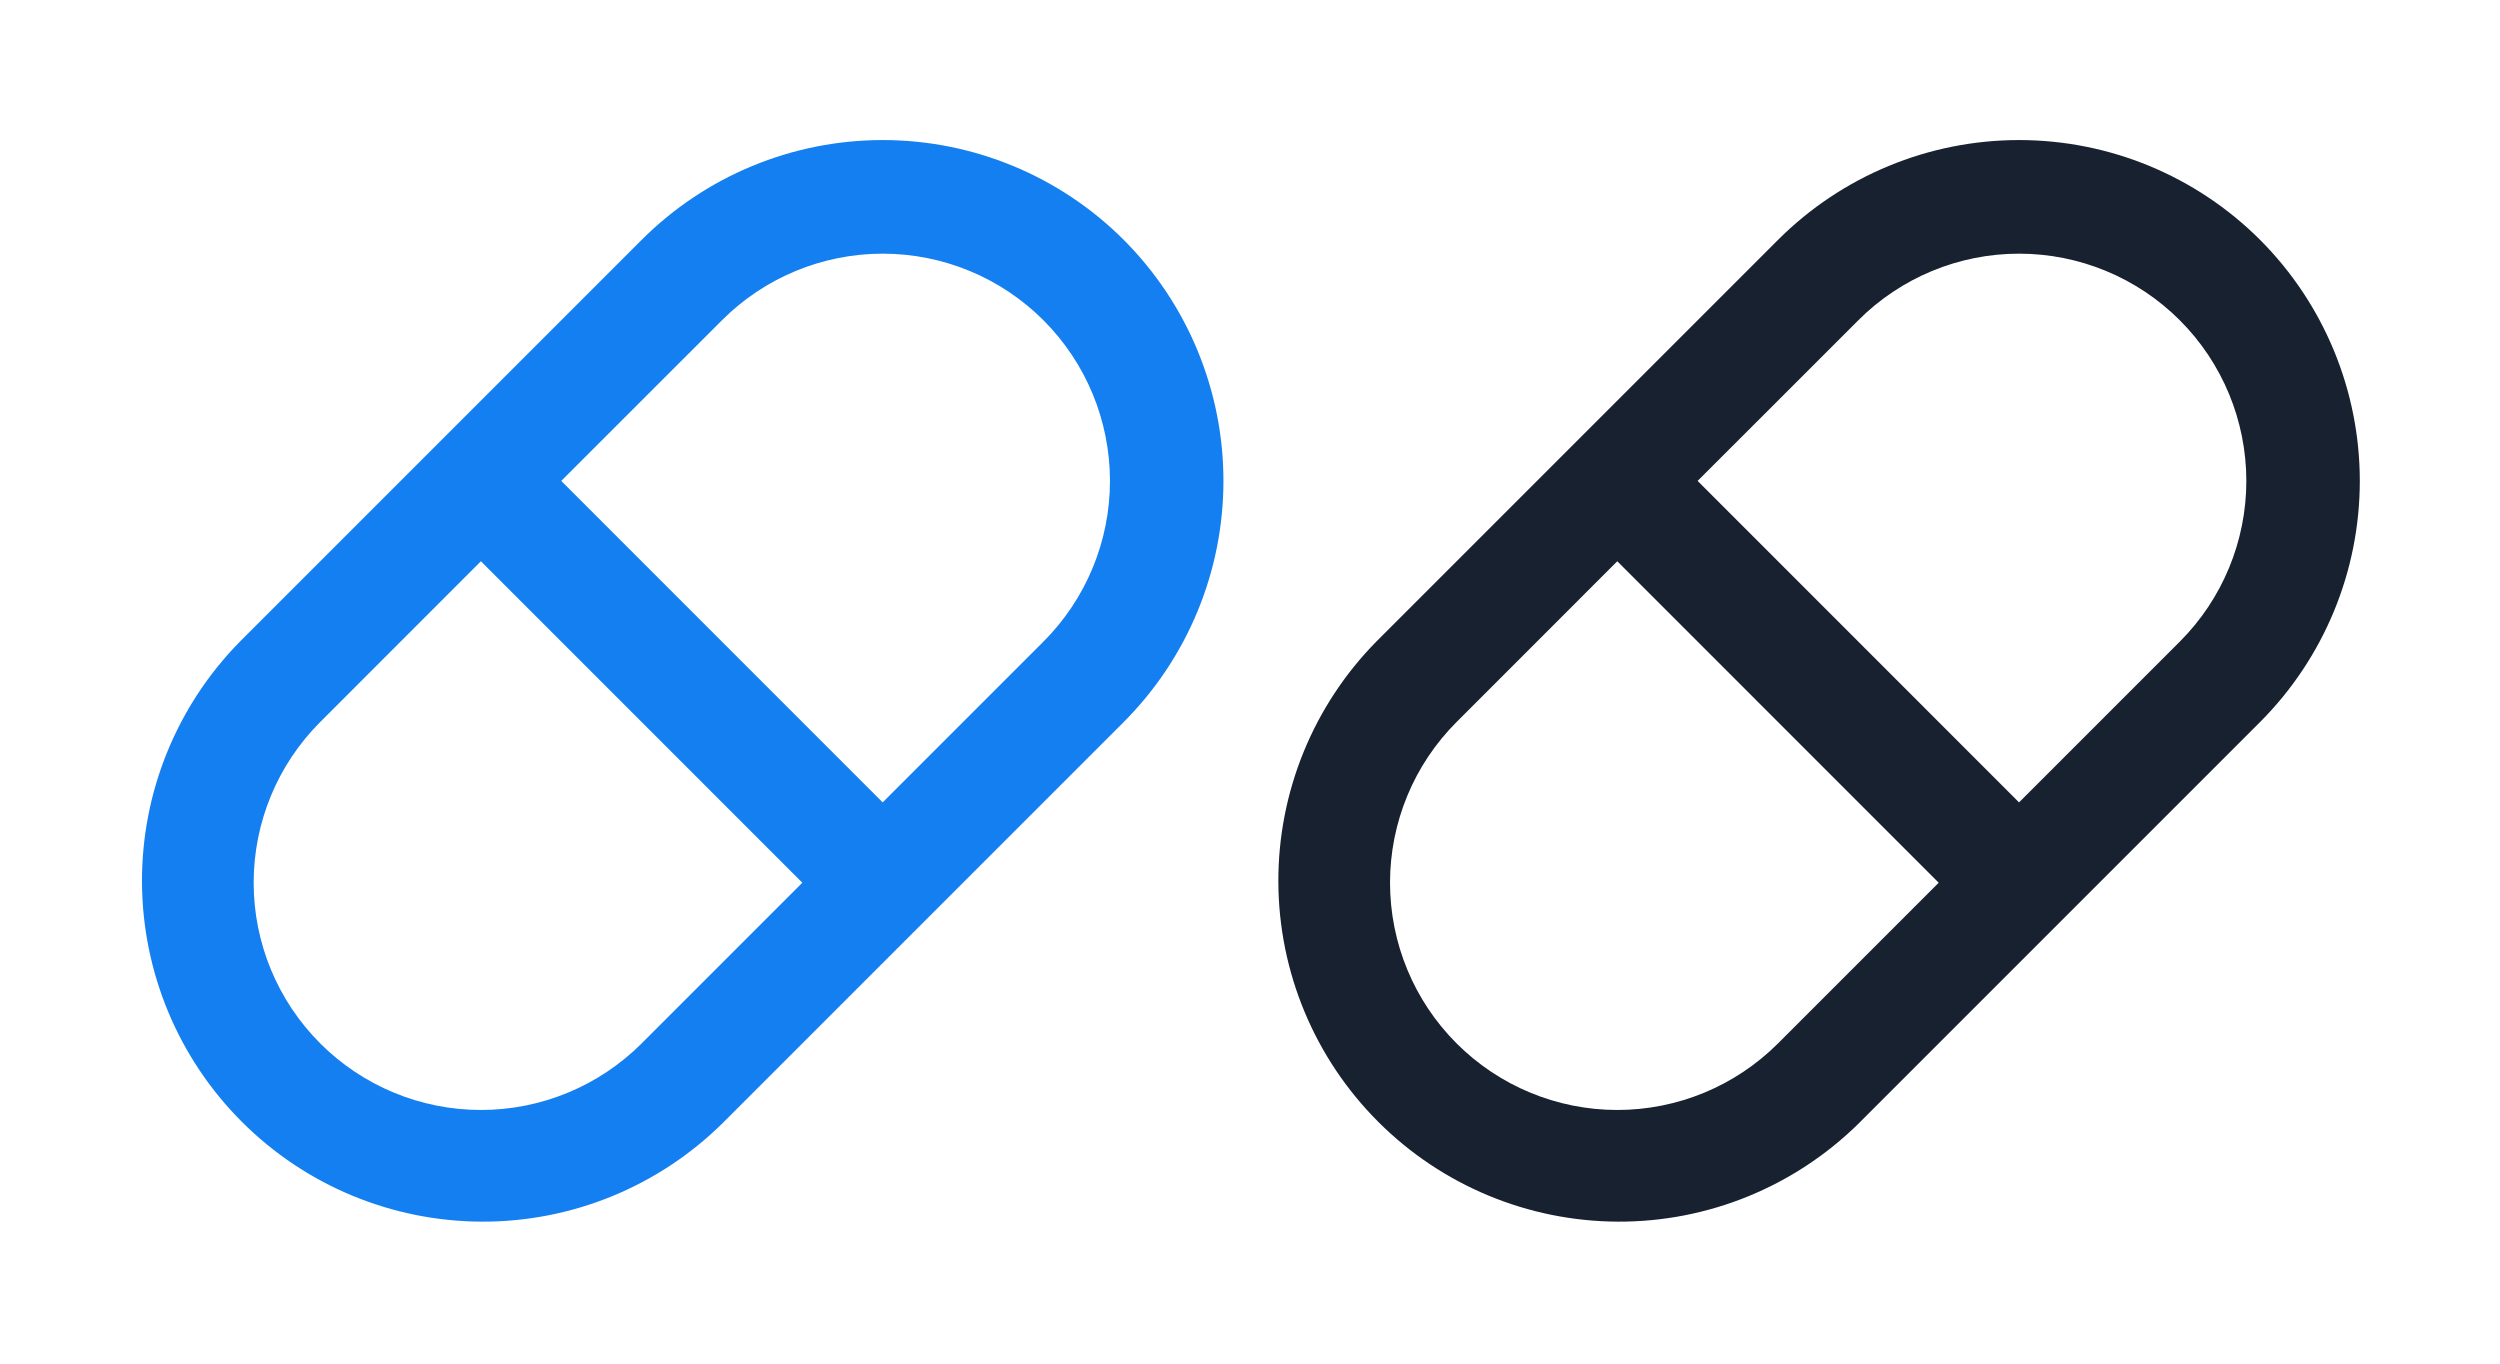 <?xml version="1.0" encoding="UTF-8"?> <svg xmlns="http://www.w3.org/2000/svg" width="88" height="48" viewBox="0 0 88 48" fill="none"> <path d="M39.556 8.444C37.306 6.194 34.253 4.93 31.071 4.93C27.889 4.93 24.836 6.194 22.586 8.444L8.444 22.586C6.224 24.843 4.985 27.885 4.998 31.051C5.011 34.216 6.274 37.249 8.513 39.487C10.751 41.726 13.784 42.989 16.949 43.002C20.115 43.015 23.157 41.776 25.414 39.556L39.556 25.414C41.803 23.162 43.065 20.11 43.065 16.929C43.065 13.748 41.803 10.696 39.556 8.444ZM22.586 36.728C21.086 38.228 19.051 39.071 16.929 39.071C14.807 39.071 12.772 38.228 11.272 36.728C9.772 35.228 8.929 33.193 8.929 31.071C8.929 28.949 9.772 26.914 11.272 25.414L16.928 19.756L28.242 31.072L22.586 36.728ZM36.728 22.586L31.07 28.244L19.756 16.928L25.414 11.272C26.914 9.772 28.949 8.929 31.071 8.929C33.193 8.929 35.228 9.772 36.728 11.272C38.228 12.772 39.071 14.807 39.071 16.929C39.071 19.051 38.228 21.086 36.728 22.586Z" fill="#147FF1"></path> <path d="M79.556 8.444C77.305 6.194 74.253 4.93 71.071 4.93C67.888 4.93 64.836 6.194 62.586 8.444L48.444 22.586C46.224 24.843 44.985 27.885 44.998 31.051C45.011 34.216 46.274 37.249 48.513 39.487C50.751 41.726 53.783 42.989 56.949 43.002C60.115 43.015 63.157 41.776 65.414 39.556L79.556 25.414C81.803 23.162 83.065 20.11 83.065 16.929C83.065 13.748 81.803 10.696 79.556 8.444ZM62.586 36.728C61.086 38.228 59.051 39.071 56.929 39.071C54.807 39.071 52.772 38.228 51.272 36.728C49.772 35.228 48.929 33.193 48.929 31.071C48.929 28.949 49.772 26.914 51.272 25.414L56.928 19.756L68.242 31.072L62.586 36.728ZM76.728 22.586L71.07 28.244L59.756 16.928L65.414 11.272C66.914 9.772 68.949 8.929 71.071 8.929C73.193 8.929 75.228 9.772 76.728 11.272C78.228 12.772 79.071 14.807 79.071 16.929C79.071 19.051 78.228 21.086 76.728 22.586Z" fill="#17212F"></path> </svg> 